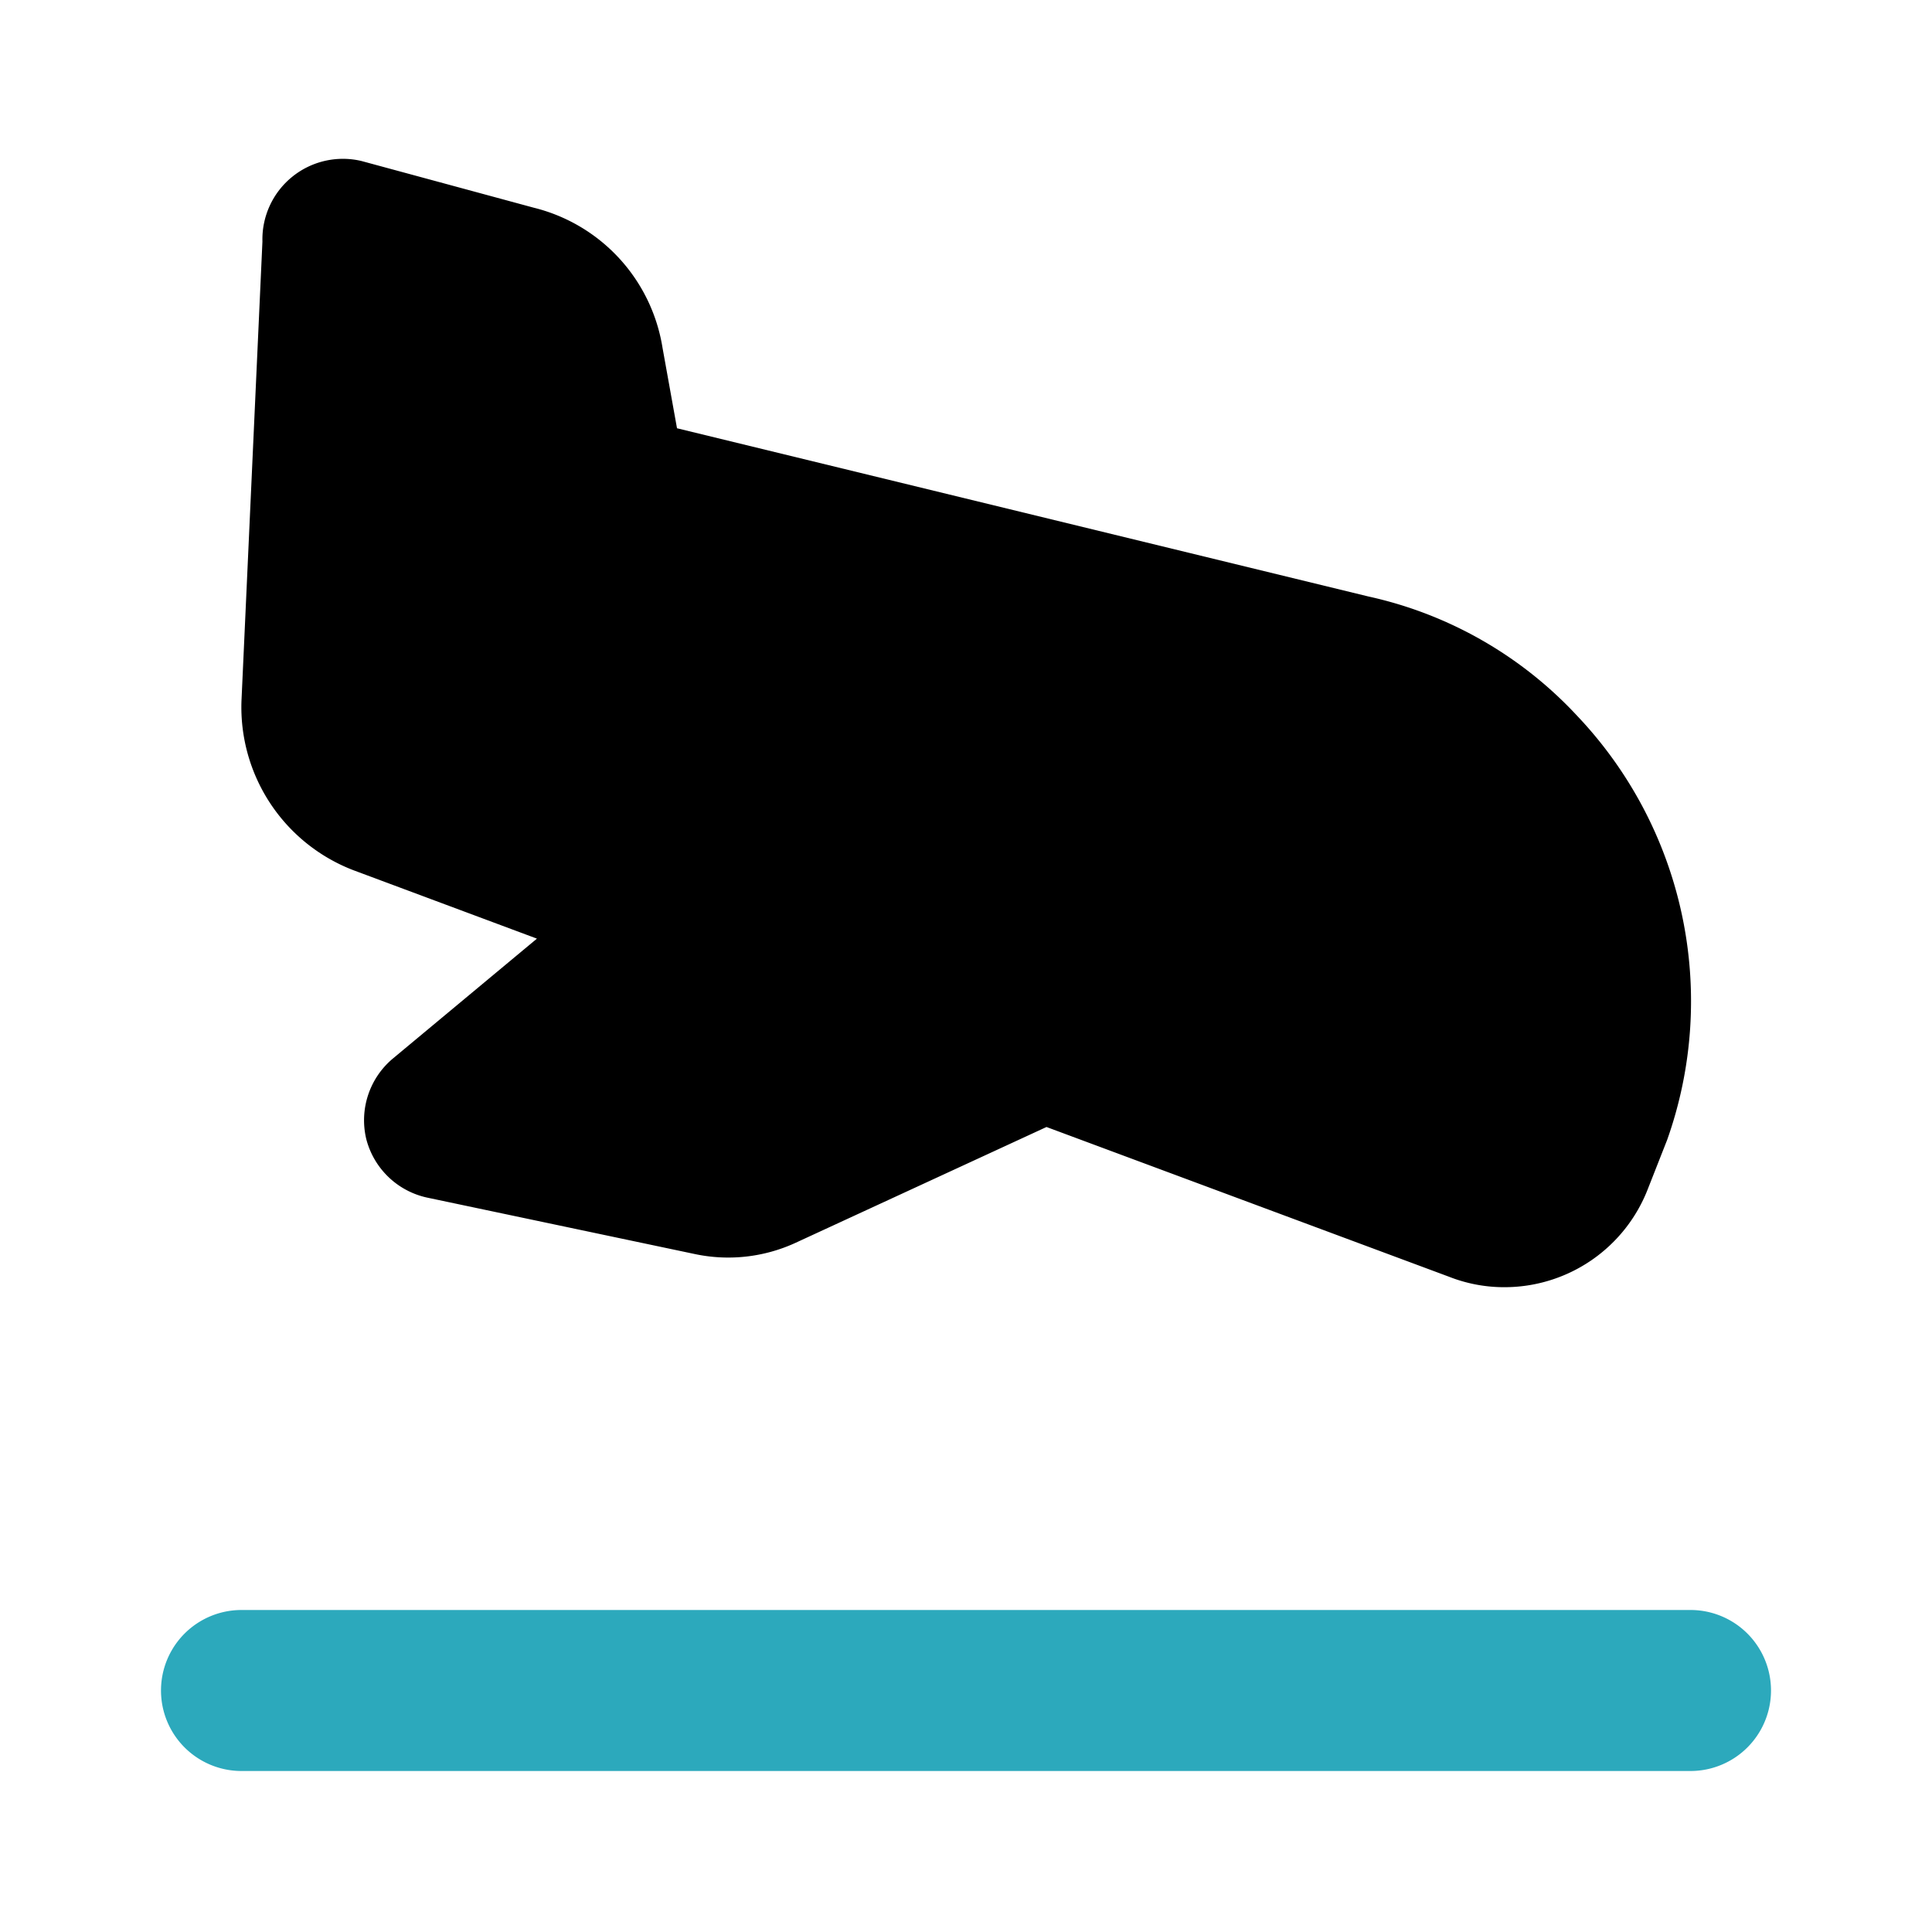 <?xml version="1.0" encoding="utf-8"?><!-- Uploaded to: SVG Repo, www.svgrepo.com, Generator: SVG Repo Mixer Tools -->
<svg fill="#000000" width="800px" height="800px" viewBox="0 0 24 24" id="arrival" data-name="Flat Color" xmlns="http://www.w3.org/2000/svg" class="icon flat-color"><path id="secondary" d="M21,22H3a1,1,0,0,1,0-2H21a1,1,0,0,1,0,2Z" style="fill: rgb(44, 169, 188);"></path><path id="primary" d="M19.59,8.89A5,5,0,0,0,17,7.41L8.41,5.32l-.18-1a2.14,2.14,0,0,0-1.6-1.74L4.49,2A1,1,0,0,0,3.26,3L3,8.7a2.17,2.17,0,0,0,1.39,2.11l2.28.85L4.88,13.15a1,1,0,0,0-.33,1,1,1,0,0,0,.77.73l3.32.7a2,2,0,0,0,1.24-.14L13,14l5,1.86a1.87,1.87,0,0,0,.69.13,1.91,1.91,0,0,0,1.78-1.22l.24-.61A5.15,5.15,0,0,0,19.59,8.89Z" style="fill: rgb(0, 0, 0);"></path></svg>
